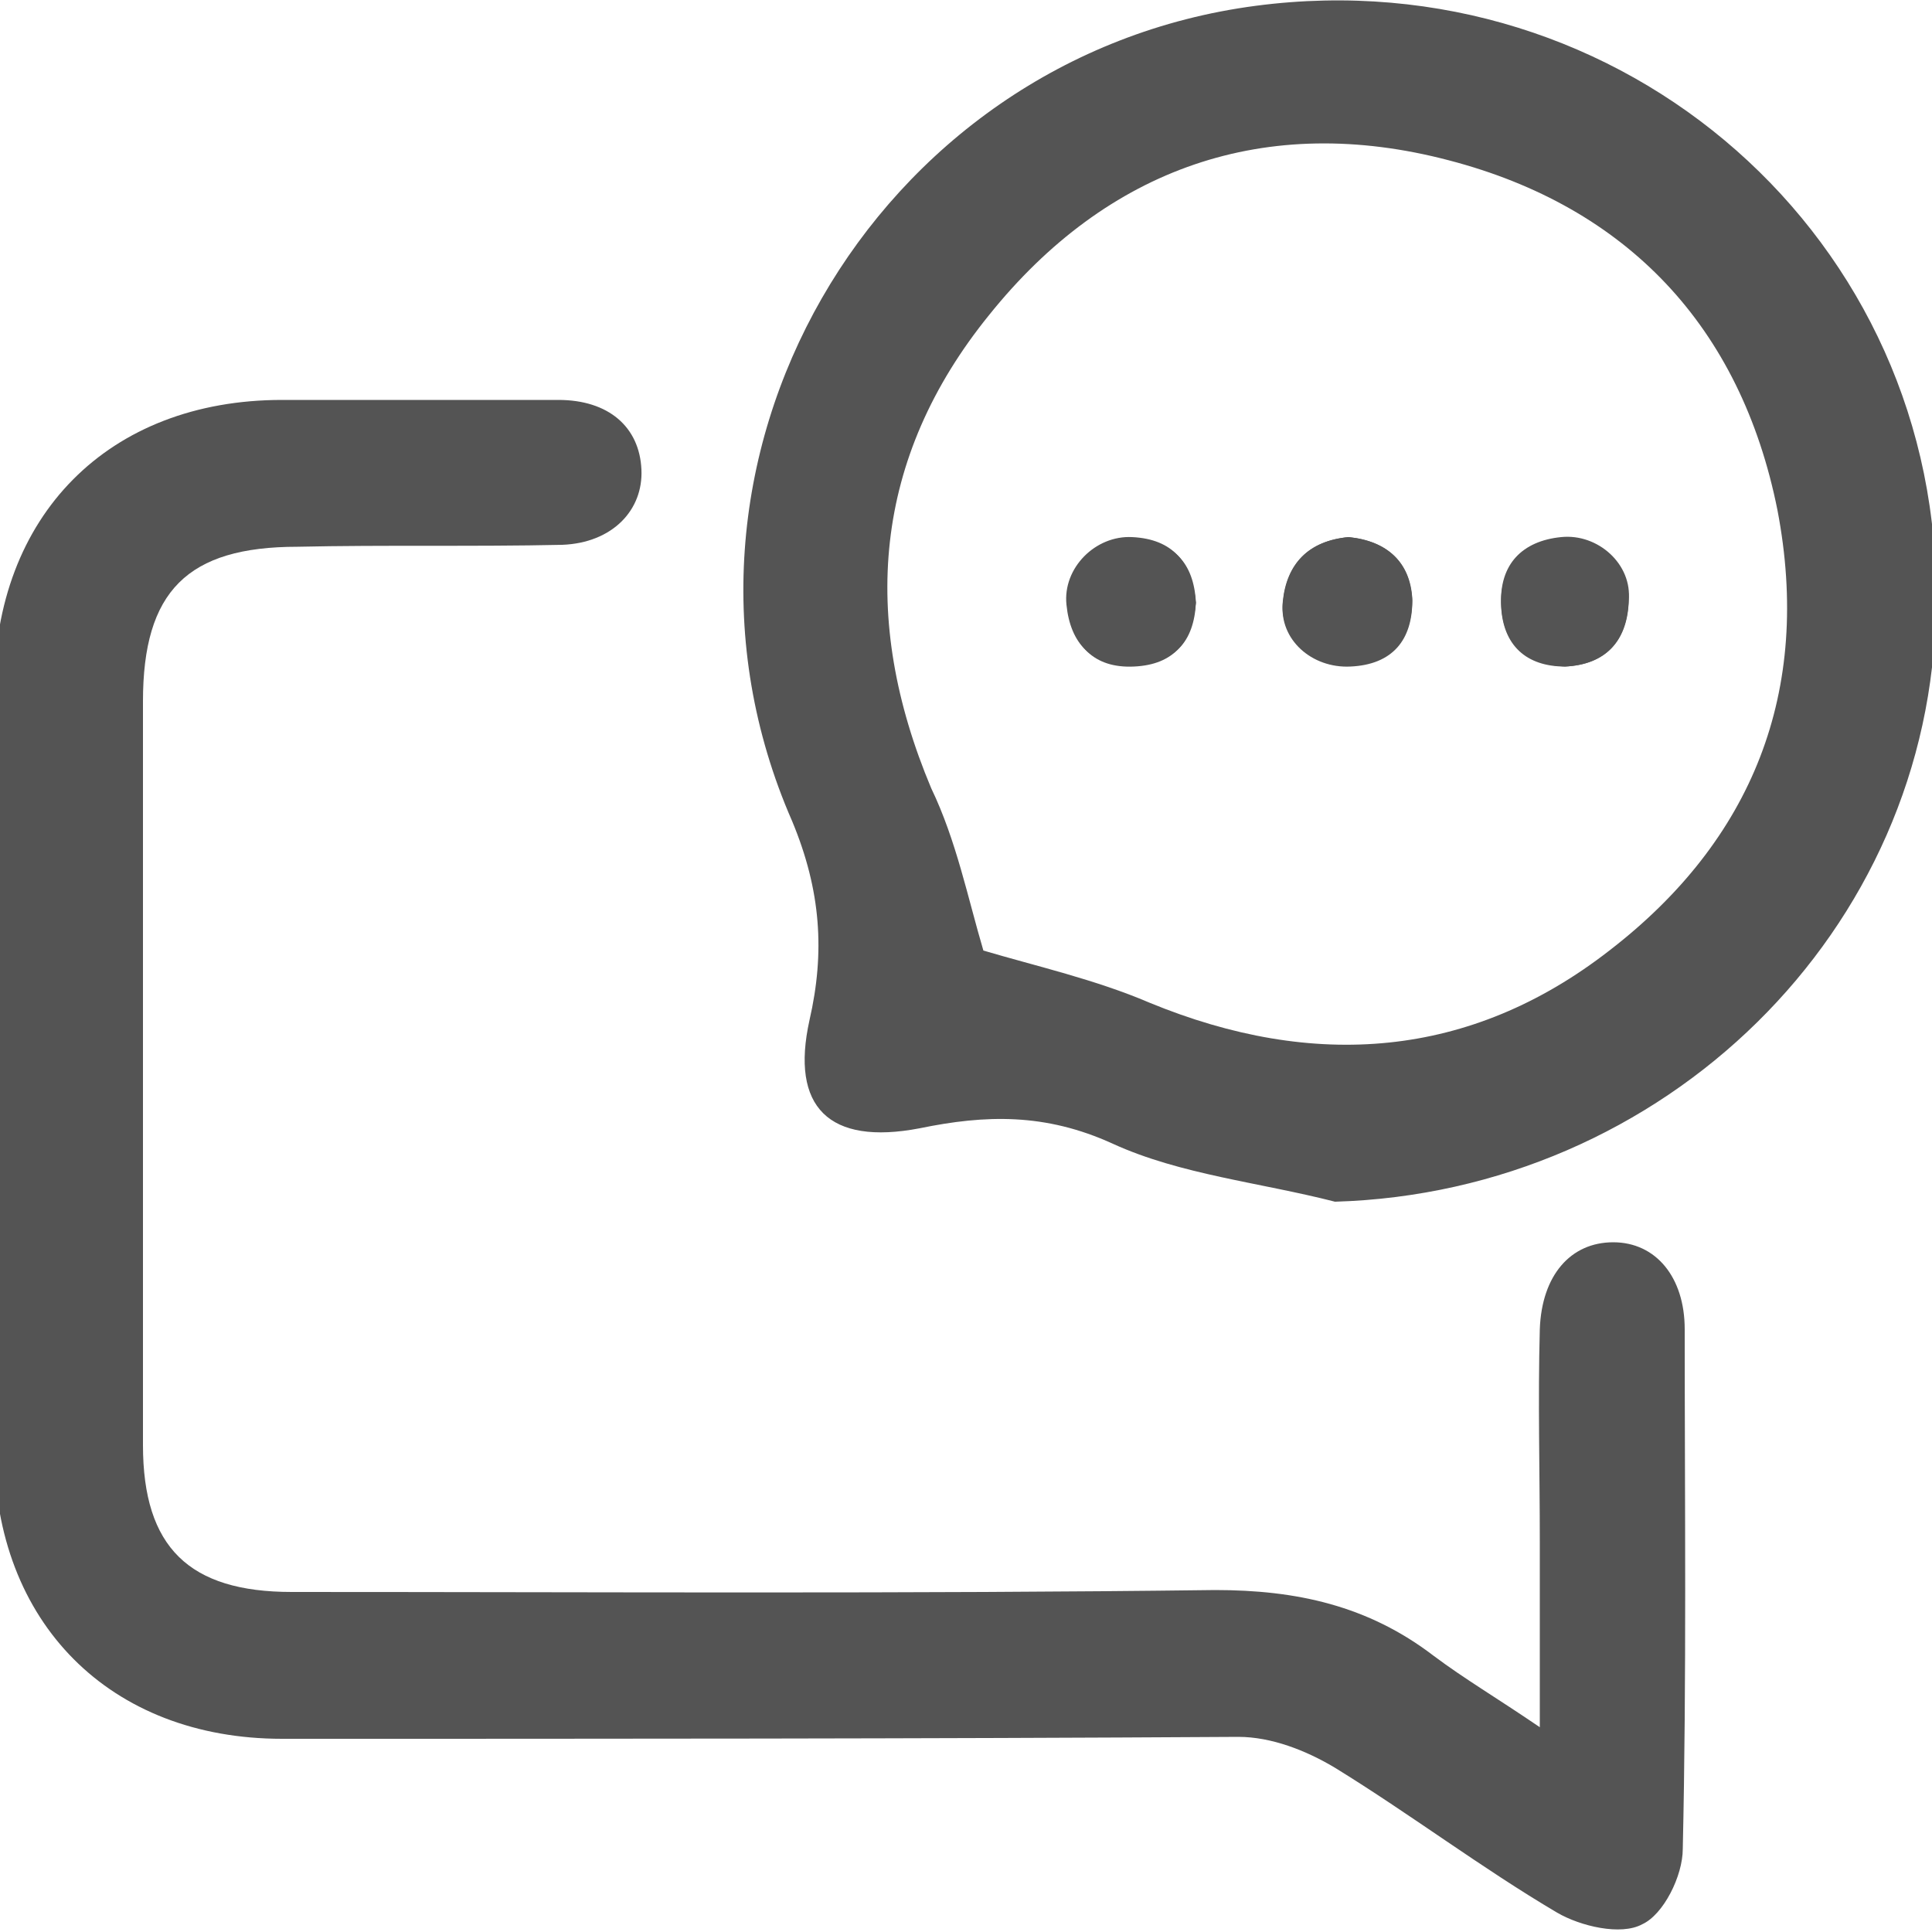 <?xml version="1.0" encoding="utf-8"?>
<!-- Generator: Adobe Illustrator 24.3.0, SVG Export Plug-In . SVG Version: 6.00 Build 0)  -->
<svg version="1.1" id="Layer_1" xmlns="http://www.w3.org/2000/svg" xmlns:xlink="http://www.w3.org/1999/xlink" x="0px" y="0px"
	 viewBox="0 0 100 100" style="enable-background:new 0 0 100 100;" xml:space="preserve">
<style type="text/css">
	.st0{fill-rule:evenodd;clip-rule:evenodd;fill:#545454;}
</style>
<g>
	<path class="st0" d="M79.7,89.4c0-3.6,0-6.6,0-9.6c0-3.7-0.1-7.3,0-11c0.1-2.8,1.6-4.5,3.8-4.5c2.2,0,3.7,1.8,3.7,4.5
		c0,9,0.1,18-0.1,26.9c0,1.4-1,3.4-2.1,3.9c-1.1,0.6-3.2,0.1-4.4-0.6c-3.9-2.3-7.6-5.1-11.5-7.5c-1.5-0.9-3.3-1.6-5-1.6
		C47.6,90,31.1,90,14.6,90C5.7,90-0.3,84-0.3,75c0-13.1,0-26.2,0-39.3c0-9,5.9-15,14.9-15c4.8,0,9.5,0,14.3,0c2.6,0,4.2,1.4,4.3,3.6
		c0.1,2.1-1.5,3.8-4.1,3.9c-4.6,0.1-9.2,0-13.7,0.1c-5.7,0-8,2.3-8,8c0,12.8,0,25.7,0,38.5c0,5.3,2.4,7.6,7.7,7.6
		c15.9,0,31.9,0.1,47.8-0.1c4.2,0,7.9,0.8,11.3,3.4C75.8,86.9,77.5,87.9,79.7,89.4z"/>
	<path class="st0" d="M69.1,62.2c-3.9-1-8-1.4-11.5-3c-3.5-1.6-6.6-1.5-10-0.8c-4.7,0.9-6.7-1.1-5.7-5.6c0.8-3.5,0.6-6.7-0.9-10.3
		C32.9,24,45.2,2.9,65,0.3c19-2.5,35.6,12.1,35.2,31.1C100,48.2,86.1,61.7,69.1,62.2z M50.9,49.2c2.7,0.8,5.8,1.5,8.6,2.7
		c8.5,3.5,16.6,2.9,23.8-2.7c7.4-5.7,10.5-13.4,8.7-22.8c-1.9-9.5-7.8-15.7-17-18.1c-9.5-2.5-17.7,0.4-23.8,8
		c-6,7.4-6.7,15.7-3,24.5C49.5,43.5,50.1,46.5,50.9,49.2z"/>
	<path class="st0" d="M69.8,27.8c-2.1,0.2-3.2,1.4-3.4,3.3c-0.2,1.9,1.5,3.4,3.5,3.3c2.2-0.1,3.2-1.4,3.2-3.4
		C73,29.1,71.8,28,69.8,27.8z M61.9,31.2c-0.2-2.1-1.2-3.3-3.3-3.4c-1.9-0.1-3.6,1.6-3.4,3.5c0.2,2,1.3,3.2,3.4,3.1
		C60.8,34.4,61.8,33.2,61.9,31.2z M81,34.5c2.1-0.1,3.2-1.3,3.3-3.3c0.1-1.9-1.6-3.5-3.5-3.3c-2,0.2-3.2,1.4-3.1,3.5
		C77.8,33.4,79,34.5,81,34.5z"/>
	<path class="st0" d="M69.8,27.8c2,0.2,3.2,1.3,3.3,3.3c0,2-1,3.3-3.2,3.4c-2,0.1-3.7-1.4-3.5-3.3C66.6,29.2,67.7,28,69.8,27.8z"/>
	<path class="st0" d="M61.9,31.2c-0.2,2-1.1,3.2-3.2,3.3c-2.1,0.1-3.2-1.1-3.4-3.1c-0.2-1.9,1.4-3.6,3.4-3.5
		C60.7,28,61.8,29.1,61.9,31.2z"/>
	<path class="st0" d="M81,34.5c-2-0.1-3.2-1.1-3.3-3.2c-0.1-2.1,1.1-3.3,3.1-3.5c1.9-0.2,3.7,1.4,3.5,3.3
		C84.2,33.2,83.1,34.4,81,34.5z"/>
</g>
</svg>
